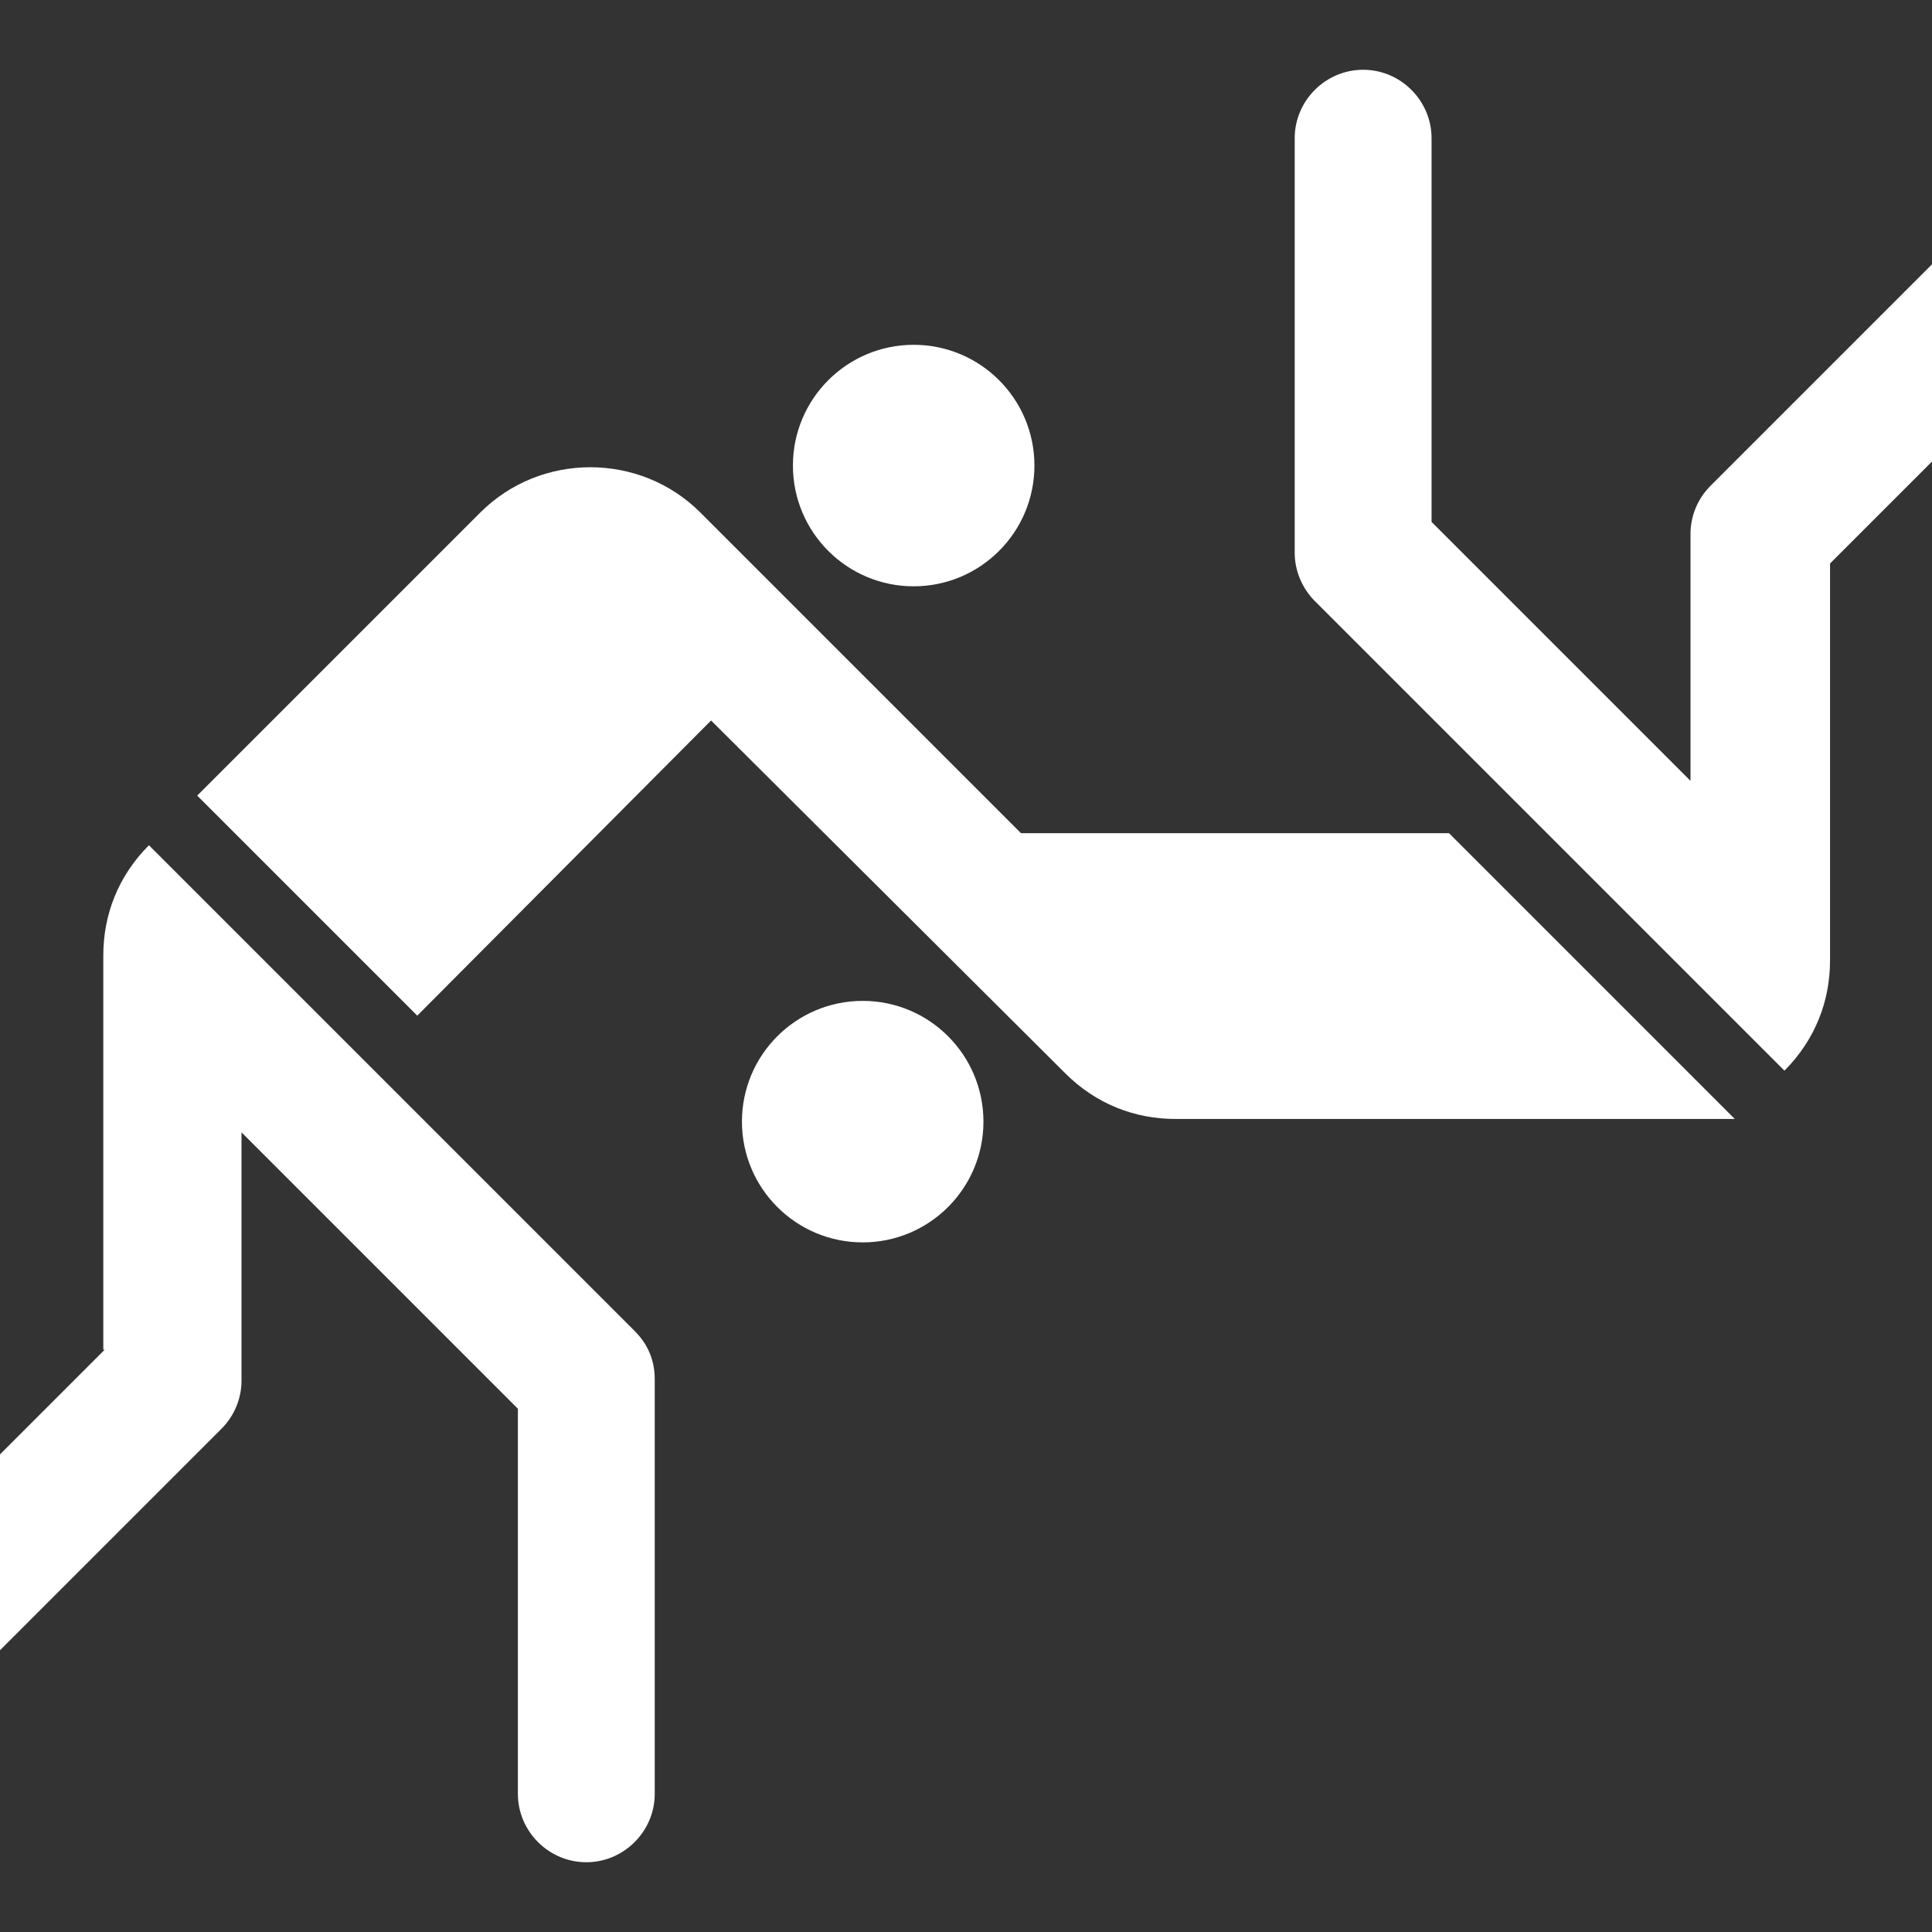 <?xml version="1.0" encoding="utf-8"?>
<!-- Generator: Adobe Illustrator 27.0.0, SVG Export Plug-In . SVG Version: 6.00 Build 0)  -->
<svg version="1.1" id="Pictogram" xmlns="http://www.w3.org/2000/svg" xmlns:xlink="http://www.w3.org/1999/xlink" x="0px" y="0px"
	 viewBox="0 0 144 144" style="enable-background:new 0 0 144 144;" xml:space="preserve">
<rect x="0" y="0" width="144" height="144" fill="#333333" stroke="none"/>
<style type="text/css">
	.st0{fill:none;}
</style>
<g>
	<circle fill="#FFFFFF" cx="68.1" cy="34.7" r="9"/>
	<circle fill="#FFFFFF" cx="64.3" cy="83.6" r="9"/>
	<path fill="#FFFFFF" d="M76.1,62.1L52.2,38.2c-4.5-4.5-11.9-4.5-16.4,0L14.7,59.3l16.4,16.4l21.9-22L79.4,80c2.3,2.3,5.2,3.4,8.2,3.4h41.7
		l-21.3-21.3H76.1z"/>
	<path fill="#FFFFFF" d="M144,19.7l-16.5,16.5c-1,1-1.5,2.3-1.5,3.6v18.4l-19.3-19.3V10.3c0-2.8-2.3-5.1-5.1-5.1c-2.8,0-5.1,2.3-5.1,5.1v30.9
		c0,1.4,0.6,2.7,1.5,3.6l35,35c2.3-2.3,3.4-5.2,3.4-8.2V42l7.7-7.7L144,19.7L144,19.7z"/>
	<path fill="#FFFFFF" d="M47.3,99.2L11.1,63c-2.3,2.3-3.4,5.2-3.4,8.2v29.4l0.1,0L0,108.4V123l16.5-16.5c1-1,1.5-2.3,1.5-3.6V84.4L38.6,105v28.7
		c0,2.8,2.3,5.1,5.1,5.1c2.8,0,5.1-2.3,5.1-5.1v-30.9C48.8,101.4,48.3,100.2,47.3,99.2z"/>
</g>
<rect class="st0" width="144" height="144"/>
</svg>

